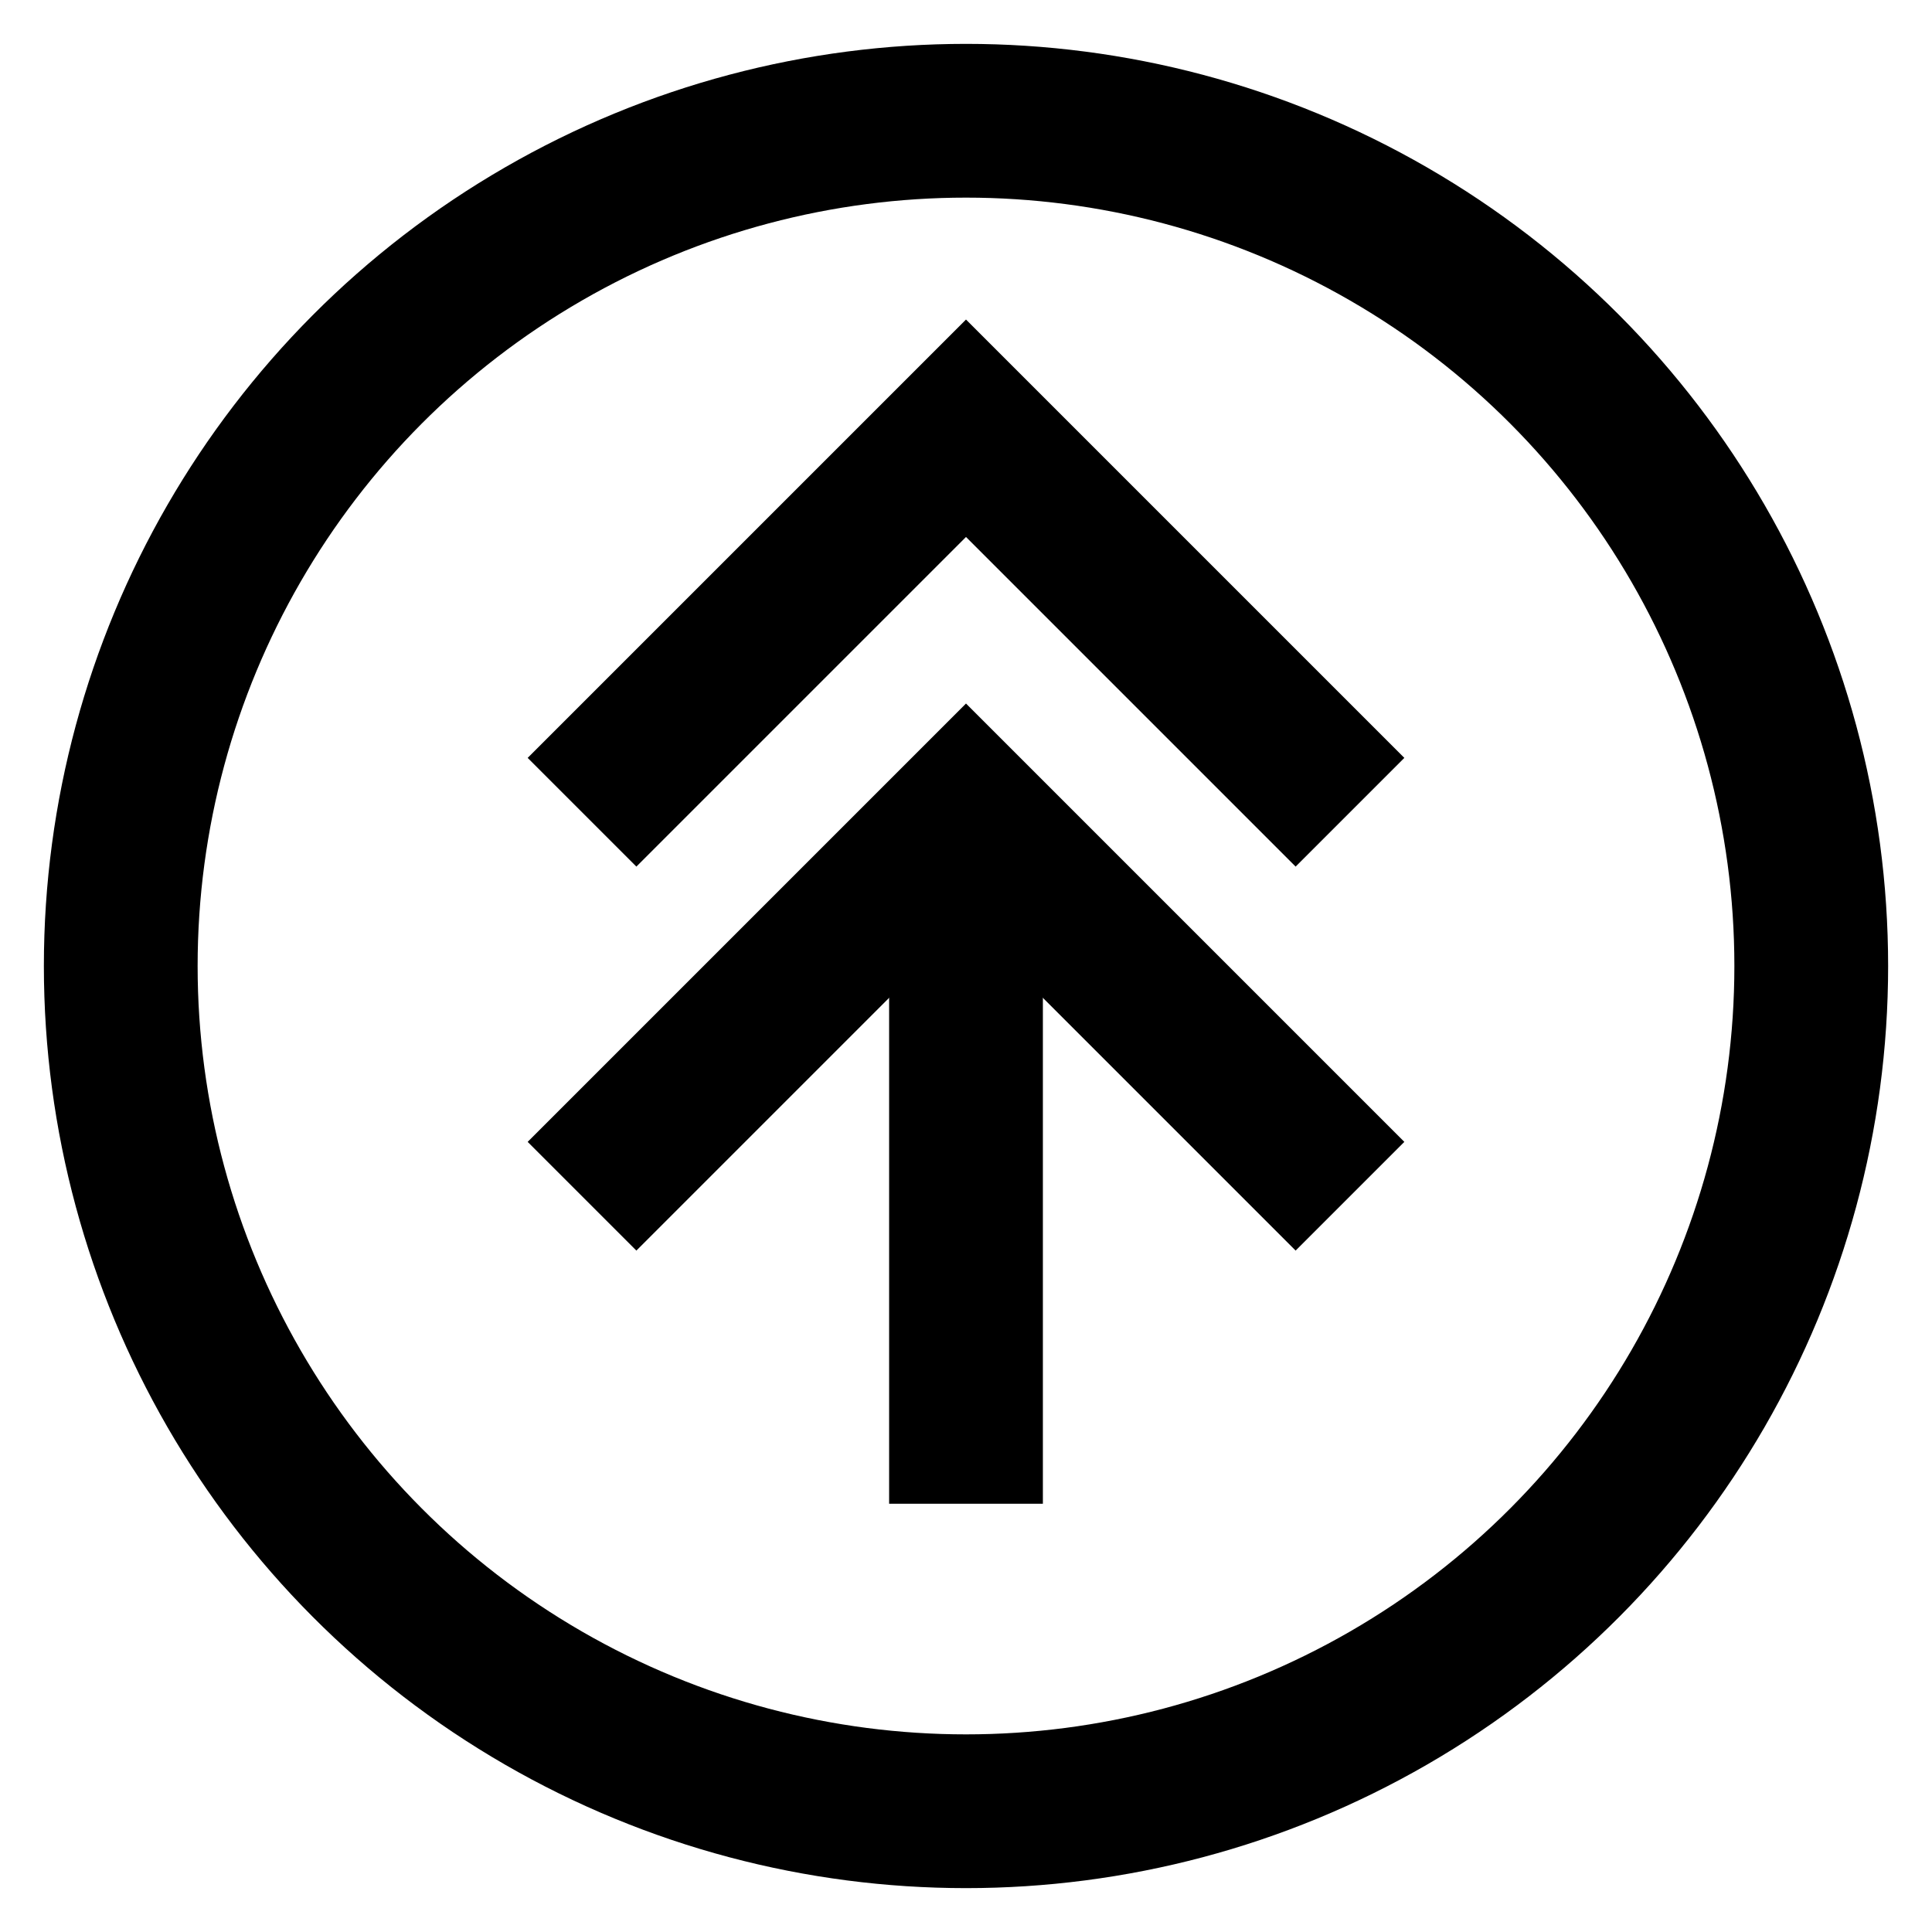 <svg id="Layer_1" data-name="Layer 1" xmlns="http://www.w3.org/2000/svg" viewBox="0 0 24 24"><defs><style>.cls-1{fill:none;stroke:#000;stroke-miterlimit:10;stroke-width:1.91px;}</style></defs><circle class="cls-1" cx="12" cy="12" r="10.5"/><line class="cls-1" x1="12" y1="10.09" x2="12" y2="18.68"/><polyline class="cls-1" points="7.23 10.09 12 5.32 16.77 10.09"/><polyline class="cls-1" points="7.23 14.86 12 10.09 16.77 14.86"/></svg>
